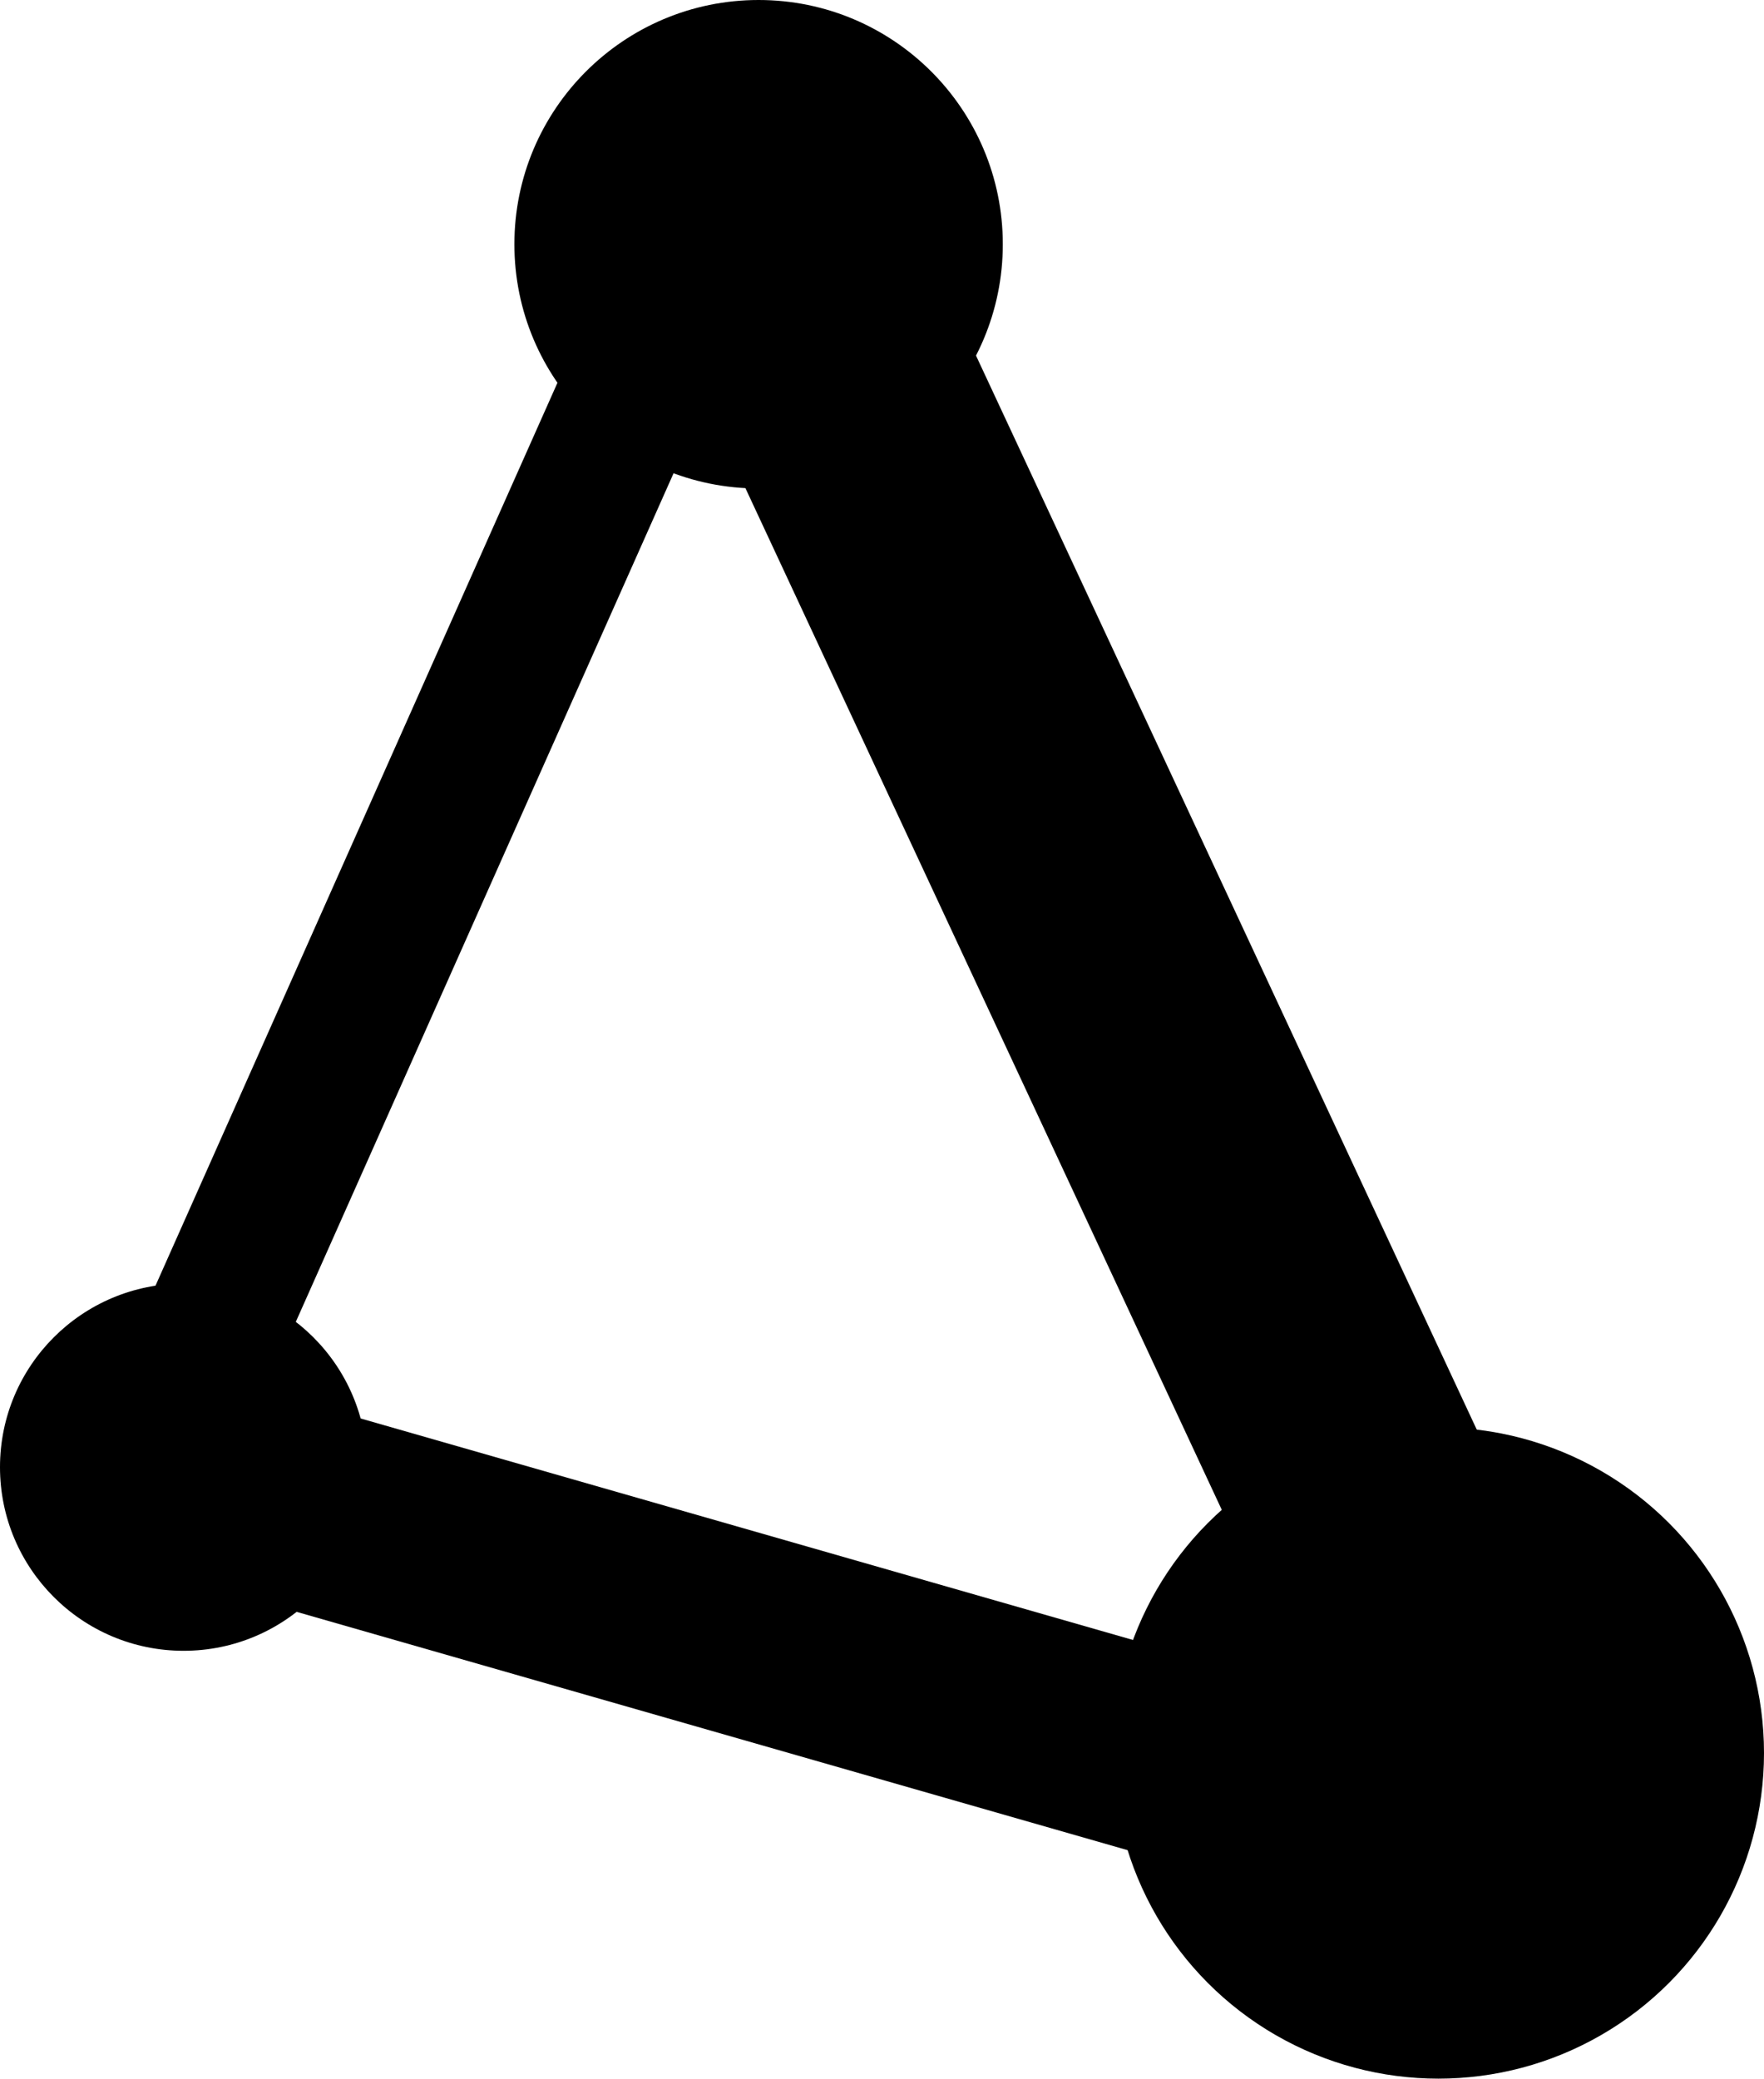 <?xml version="1.0" encoding="UTF-8"?><svg id="uuid-b9104242-c28e-4a25-a62c-de5ab9e1ac83" xmlns="http://www.w3.org/2000/svg" viewBox="0 0 20.37 24"><rect x="11.17" y="1.52" width="3.06" height="18.54" transform="translate(-3.37 6.38) rotate(-25)"/><rect x="4.17" y="1.37" width="1.65" height="16.63" transform="translate(4.37 -1.19) rotate(24)"/><rect x="1.32" y="17.74" width="14.86" height="2.35" transform="translate(5.55 -1.68) rotate(16)"/><circle cx="2.12" cy="16.94" r="2.12"/><circle cx="8.76" cy="2.82" r="2.82"/><circle cx="16.61" cy="20.24" r="3.76"/></svg>